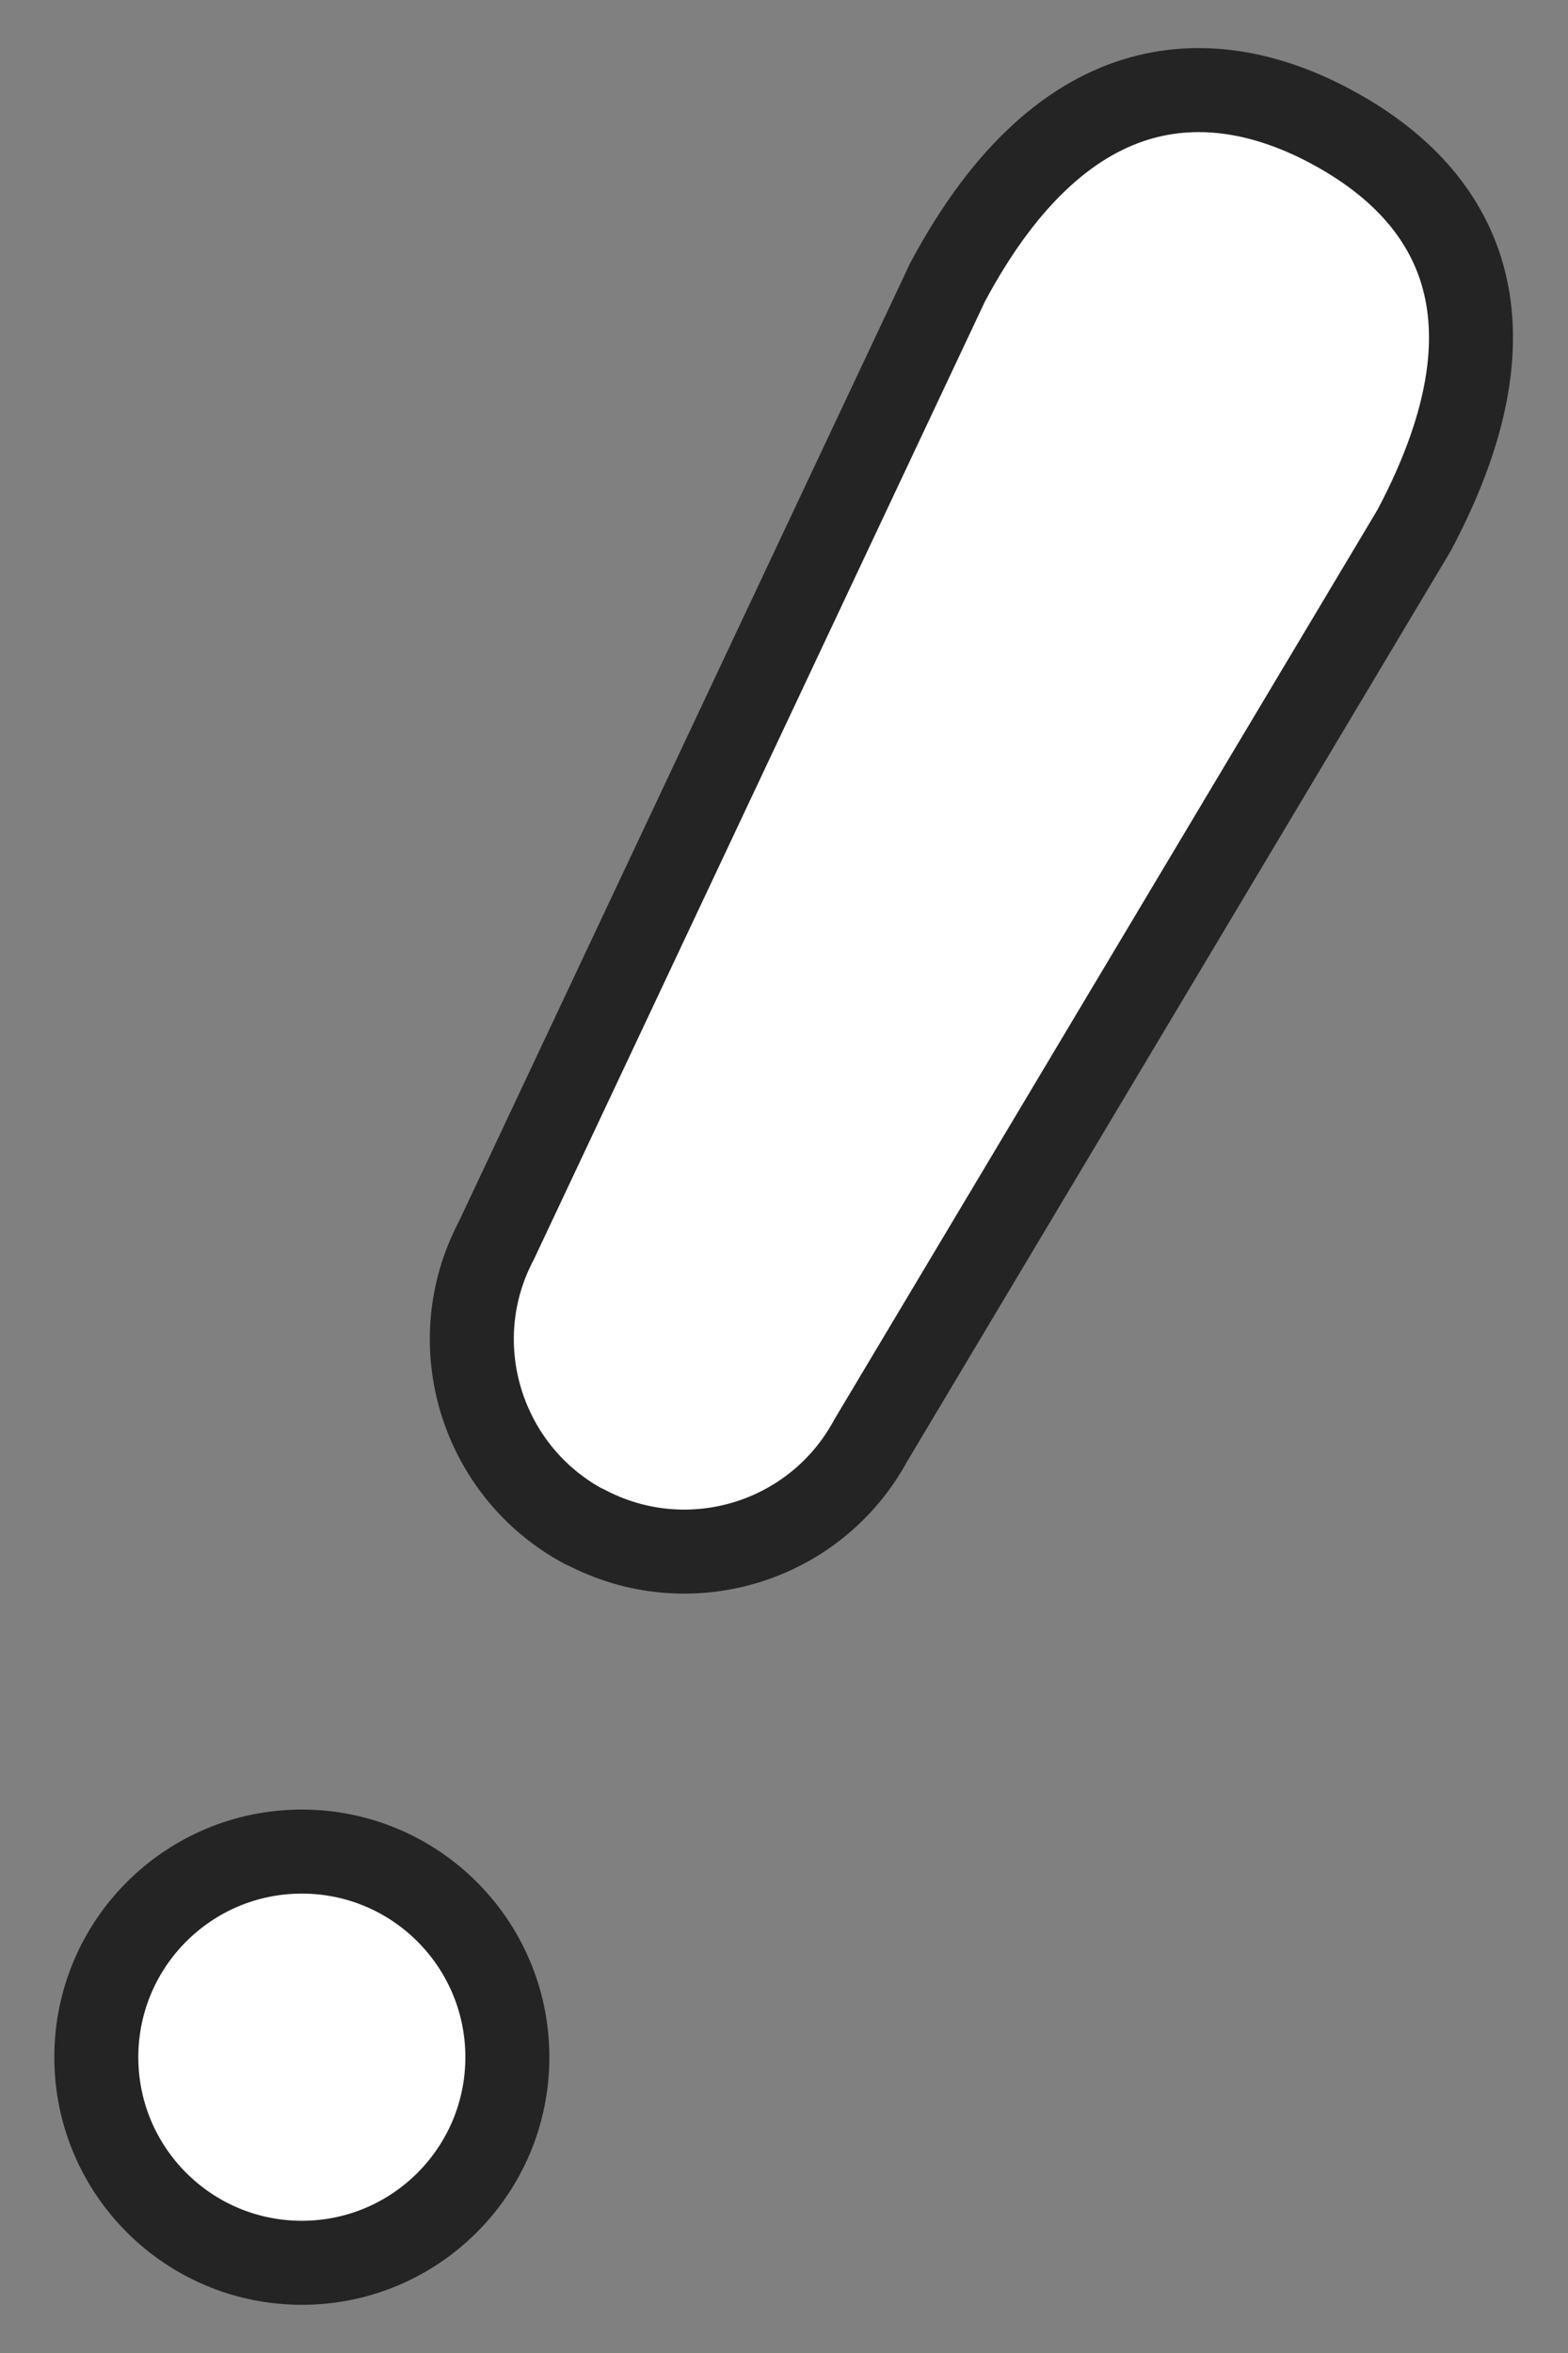 <svg viewBox="0 0 28 42" xmlns="http://www.w3.org/2000/svg" width="28" height="42" fill="#fff" stroke="#242424" stroke-linecap="round" stroke-linejoin="round" stroke-width="1.5"><rect x="0" y="0" width="28" height="42" fill="#808080" stroke="none"/><circle cx="5.39" cy="36.72" r="3.67"/><path d="m10.44 27.25c1.84.98 4.12.29 5.11-1.54l9.7-16.24c2.16-4.06.51-6.15-1.5-7.22s-4.7-1.2-6.83 2.79l-8.06 17.11c-.97 1.84-.26 4.12 1.57 5.1z"/></svg>
